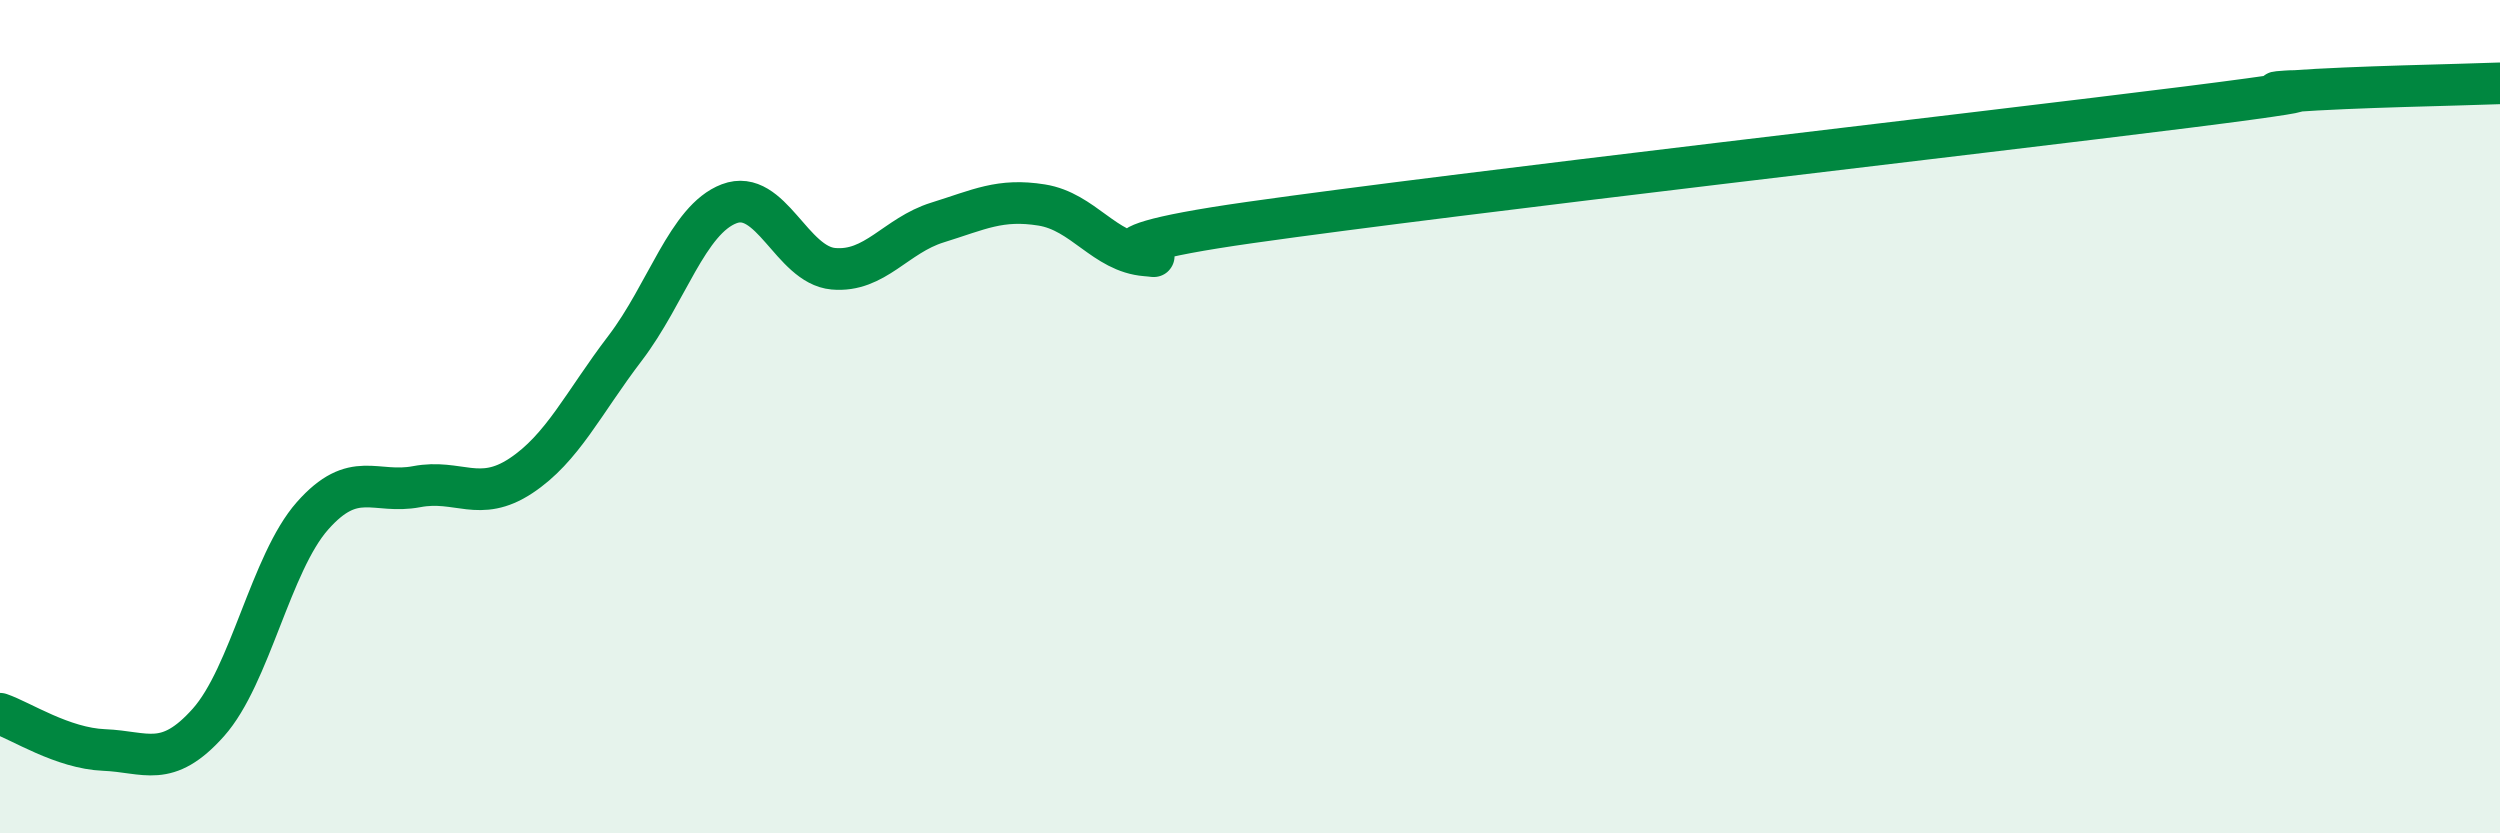 
    <svg width="60" height="20" viewBox="0 0 60 20" xmlns="http://www.w3.org/2000/svg">
      <path
        d="M 0,17.13 C 0.5,17.3 1.5,17.96 2.5,18 C 3.5,18.04 4,18.46 5,17.34 C 6,16.22 6.5,13.51 7.5,12.38 C 8.5,11.25 9,11.87 10,11.68 C 11,11.49 11.5,12.08 12.5,11.42 C 13.5,10.76 14,9.67 15,8.36 C 16,7.05 16.5,5.27 17.5,4.89 C 18.5,4.51 19,6.36 20,6.45 C 21,6.54 21.5,5.65 22.5,5.34 C 23.5,5.03 24,4.76 25,4.92 C 26,5.08 26.5,6.05 27.5,6.13 C 28.5,6.21 25,6.05 30,5.34 C 35,4.63 47.5,3.2 52.5,2.57 C 57.5,1.94 53.5,2.3 55,2.19 C 56.5,2.08 59,2.04 60,2L60 20L0 20Z"
        fill="#008740"
        opacity="0.1"
        stroke-linecap="round"
        stroke-linejoin="round"
      />
      <path
        d="M 0,17.13 C 0.5,17.3 1.5,17.96 2.5,18 C 3.5,18.04 4,18.46 5,17.34 C 6,16.22 6.5,13.51 7.5,12.38 C 8.5,11.25 9,11.87 10,11.68 C 11,11.49 11.5,12.08 12.5,11.42 C 13.5,10.76 14,9.67 15,8.36 C 16,7.05 16.5,5.27 17.5,4.89 C 18.5,4.51 19,6.36 20,6.45 C 21,6.54 21.5,5.65 22.5,5.34 C 23.5,5.03 24,4.76 25,4.92 C 26,5.08 26.5,6.05 27.5,6.13 C 28.5,6.21 25,6.05 30,5.34 C 35,4.63 47.5,3.2 52.5,2.57 C 57.5,1.94 53.5,2.3 55,2.19 C 56.5,2.08 59,2.04 60,2"
        stroke="#008740"
        stroke-width="1"
        fill="none"
        stroke-linecap="round"
        stroke-linejoin="round"
      />
    </svg>
  